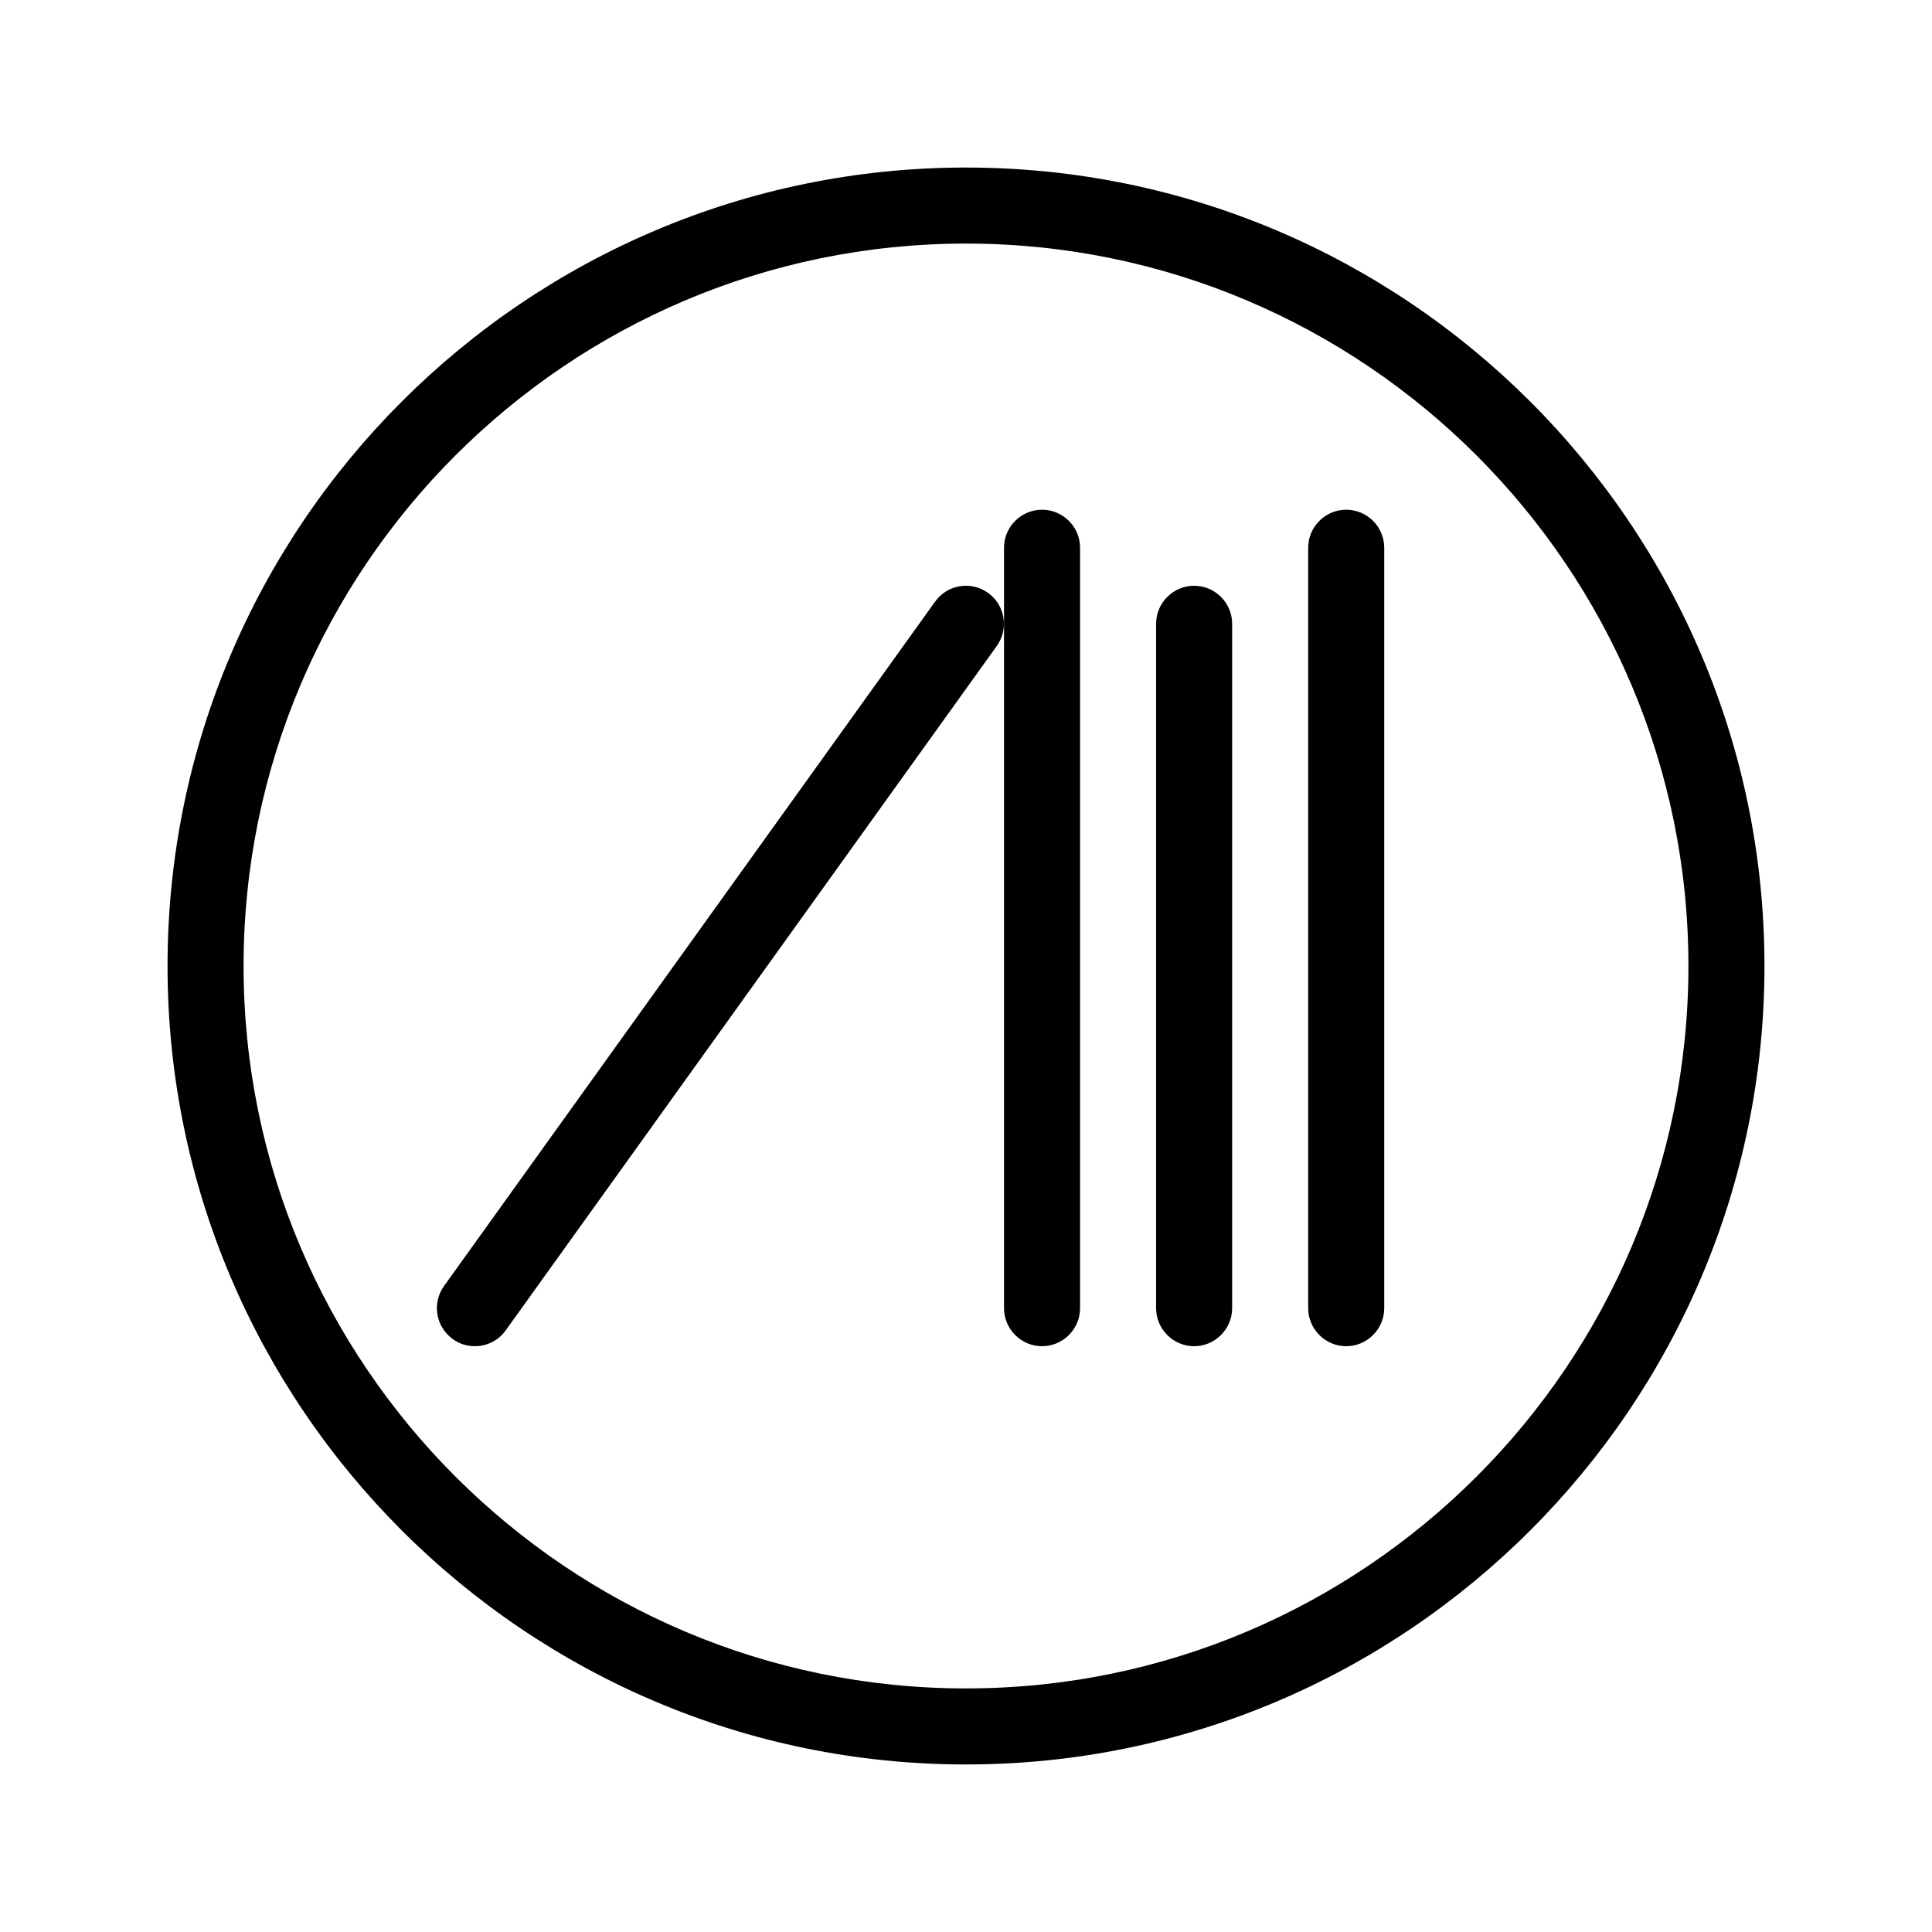 <?xml version="1.0" encoding="UTF-8"?>
<!-- Uploaded to: ICON Repo, www.svgrepo.com, Generator: ICON Repo Mixer Tools -->
<svg fill="#000000" width="800px" height="800px" version="1.1" viewBox="144 144 512 512" xmlns="http://www.w3.org/2000/svg">
 <path d="m400 611.6c-116.68 0-211.6-94.918-211.6-211.6 0-116.68 94.918-211.6 211.6-211.6 116.68 0 211.6 94.918 211.6 211.6 0 116.68-94.918 211.6-211.6 211.6zm0-403.05c-105.56 0-191.45 85.891-191.45 191.45s85.891 191.45 191.45 191.45 191.45-85.891 191.45-191.45c-0.004-105.56-85.891-191.45-191.45-191.45zm30.227 282.13v-201.52c0-5.562-4.535-10.078-10.078-10.078-5.539 0.004-10.074 4.516-10.074 10.078v201.52c0 5.543 4.535 10.078 10.078 10.078 5.539 0 10.074-4.535 10.074-10.078zm80.609 0v-201.52c0-5.562-4.535-10.078-10.078-10.078-5.539 0.004-10.074 4.516-10.074 10.078v201.52c0 5.543 4.535 10.078 10.078 10.078 5.539 0 10.074-4.535 10.074-10.078zm-40.305 0v-181.37c0-5.562-4.535-10.078-10.078-10.078-5.539 0.004-10.074 4.516-10.074 10.078v181.37c0 5.543 4.535 10.078 10.078 10.078 5.539 0 10.074-4.535 10.074-10.078zm-192.5 5.863 130.14-181.37c3.223-4.516 2.195-10.801-2.316-14.047-4.492-3.246-10.801-2.238-14.047 2.316l-130.14 181.37c-3.246 4.535-2.195 10.801 2.316 14.047 1.773 1.312 3.812 1.898 5.867 1.898 3.121 0 6.227-1.453 8.18-4.215z"/>
</svg>